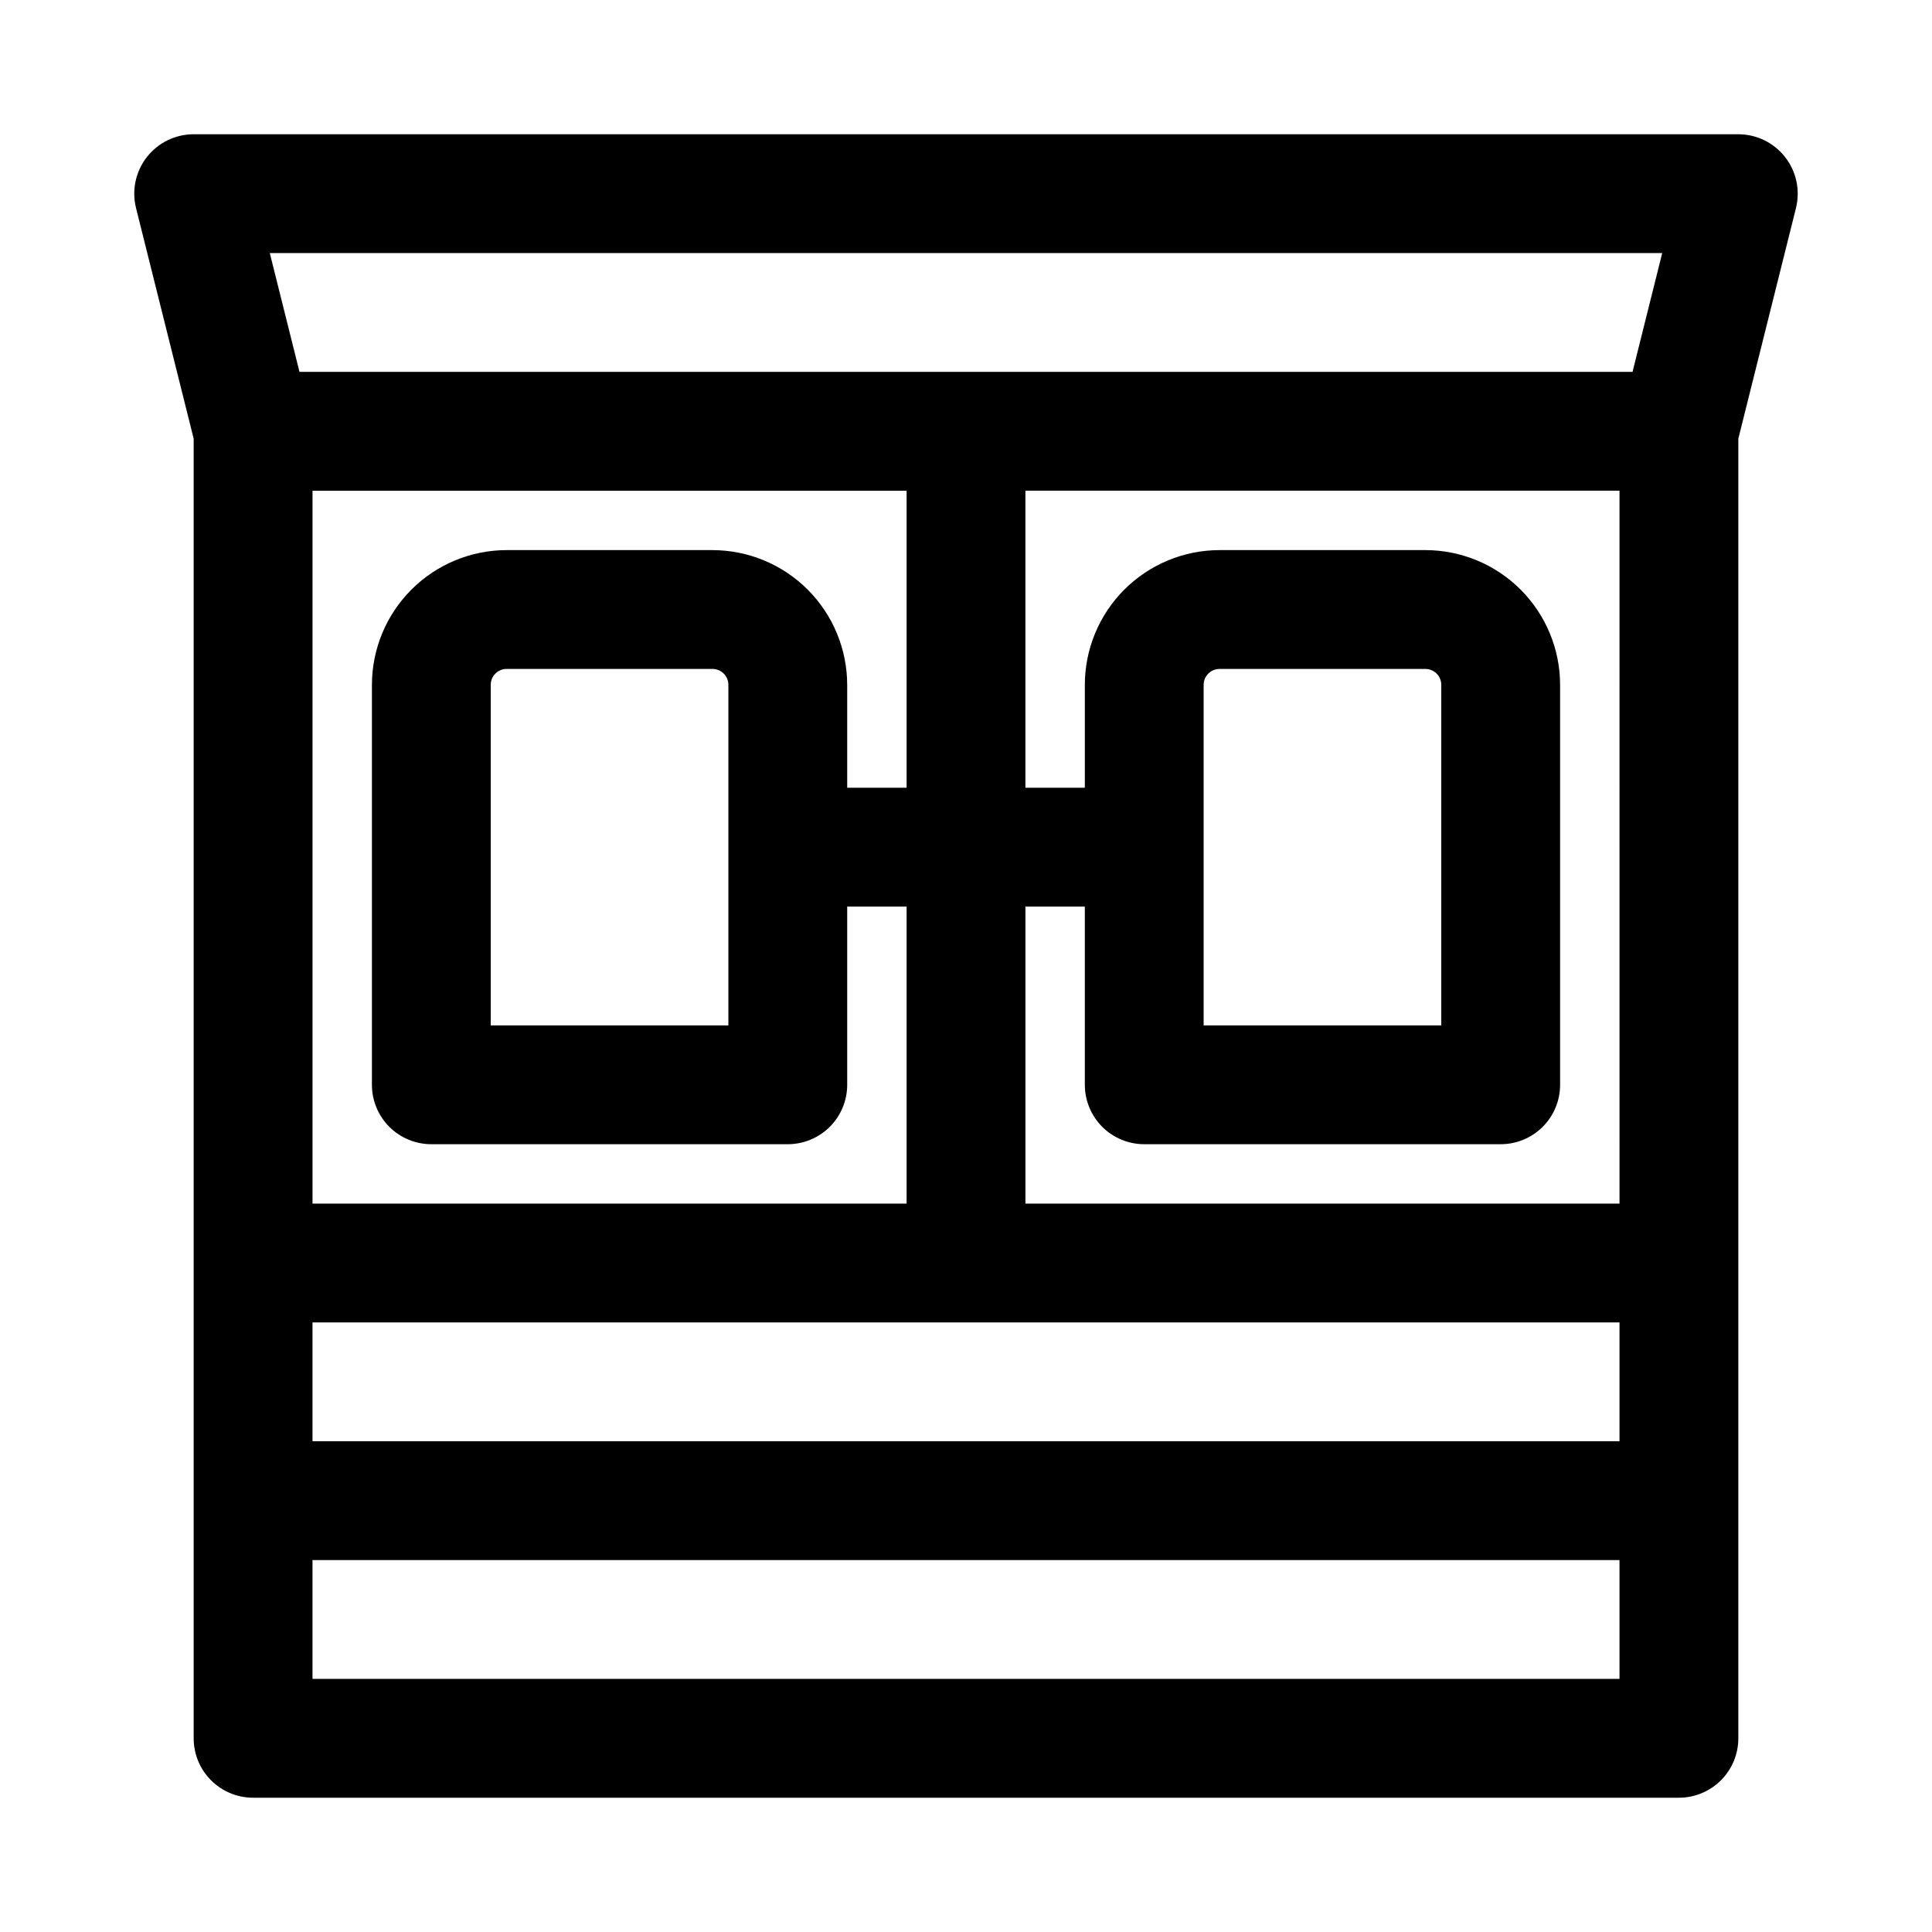 <?xml version="1.0" encoding="UTF-8"?>
<!-- The Best Svg Icon site in the world: iconSvg.co, Visit us! https://iconsvg.co -->
<svg fill="#000000" width="800px" height="800px" version="1.1" viewBox="144 144 512 512" xmlns="http://www.w3.org/2000/svg">
 <path d="m617.08 185.64c-2.981-3.824-7.559-6.059-12.406-6.062h-409.35c-4.848 0-9.426 2.234-12.41 6.059-2.984 3.824-4.039 8.809-2.859 13.512l15.27 61.102v344.42c0 4.176 1.66 8.18 4.613 11.133 2.953 2.953 6.957 4.609 11.133 4.609h377.86c4.176 0 8.18-1.656 11.133-4.609 2.953-2.953 4.613-6.957 4.613-11.133v-344.42l15.273-61.102h-0.004c1.176-4.703 0.121-9.688-2.863-13.508zm-43.895 403.28h-346.37v-31.488h346.37zm0-62.977h-346.37v-31.488h346.37zm-240.36-236.16h-54.57c-9.461 0.012-18.535 3.777-25.223 10.469-6.691 6.691-10.457 15.762-10.469 25.223v106.01c0 4.176 1.656 8.18 4.609 11.133 2.953 2.949 6.957 4.609 11.133 4.609h94.465c4.176 0 8.18-1.66 11.133-4.609 2.953-2.953 4.613-6.957 4.613-11.133v-47.234h15.742v78.719l-157.44 0.004v-188.93h157.44v78.719h-15.742v-27.285c-0.016-9.461-3.777-18.531-10.469-25.223-6.691-6.691-15.762-10.457-25.223-10.469zm4.203 35.691v90.262h-62.977v-90.262c0.008-2.316 1.887-4.195 4.203-4.203h54.57c2.316 0.008 4.195 1.887 4.203 4.203zm236.16 137.5h-157.44v-78.723h15.742v47.23l0.004 0.004c0 4.176 1.656 8.18 4.609 11.133 2.953 2.949 6.957 4.609 11.133 4.609h94.465c4.176 0 8.18-1.66 11.133-4.609 2.953-2.953 4.609-6.957 4.609-11.133v-106.01c-0.012-9.461-3.777-18.531-10.465-25.223-6.691-6.691-15.762-10.457-25.227-10.469h-54.566c-9.465 0.012-18.535 3.777-25.227 10.469-6.691 6.691-10.453 15.762-10.465 25.223v27.285h-15.746v-78.719h157.44zm-110.21-47.23v-90.266c0.008-2.316 1.883-4.195 4.203-4.203h54.57-0.004c2.32 0.008 4.195 1.887 4.203 4.203v90.262zm113.66-173.19h-353.27l-7.871-31.488h369.01z"/>
</svg>